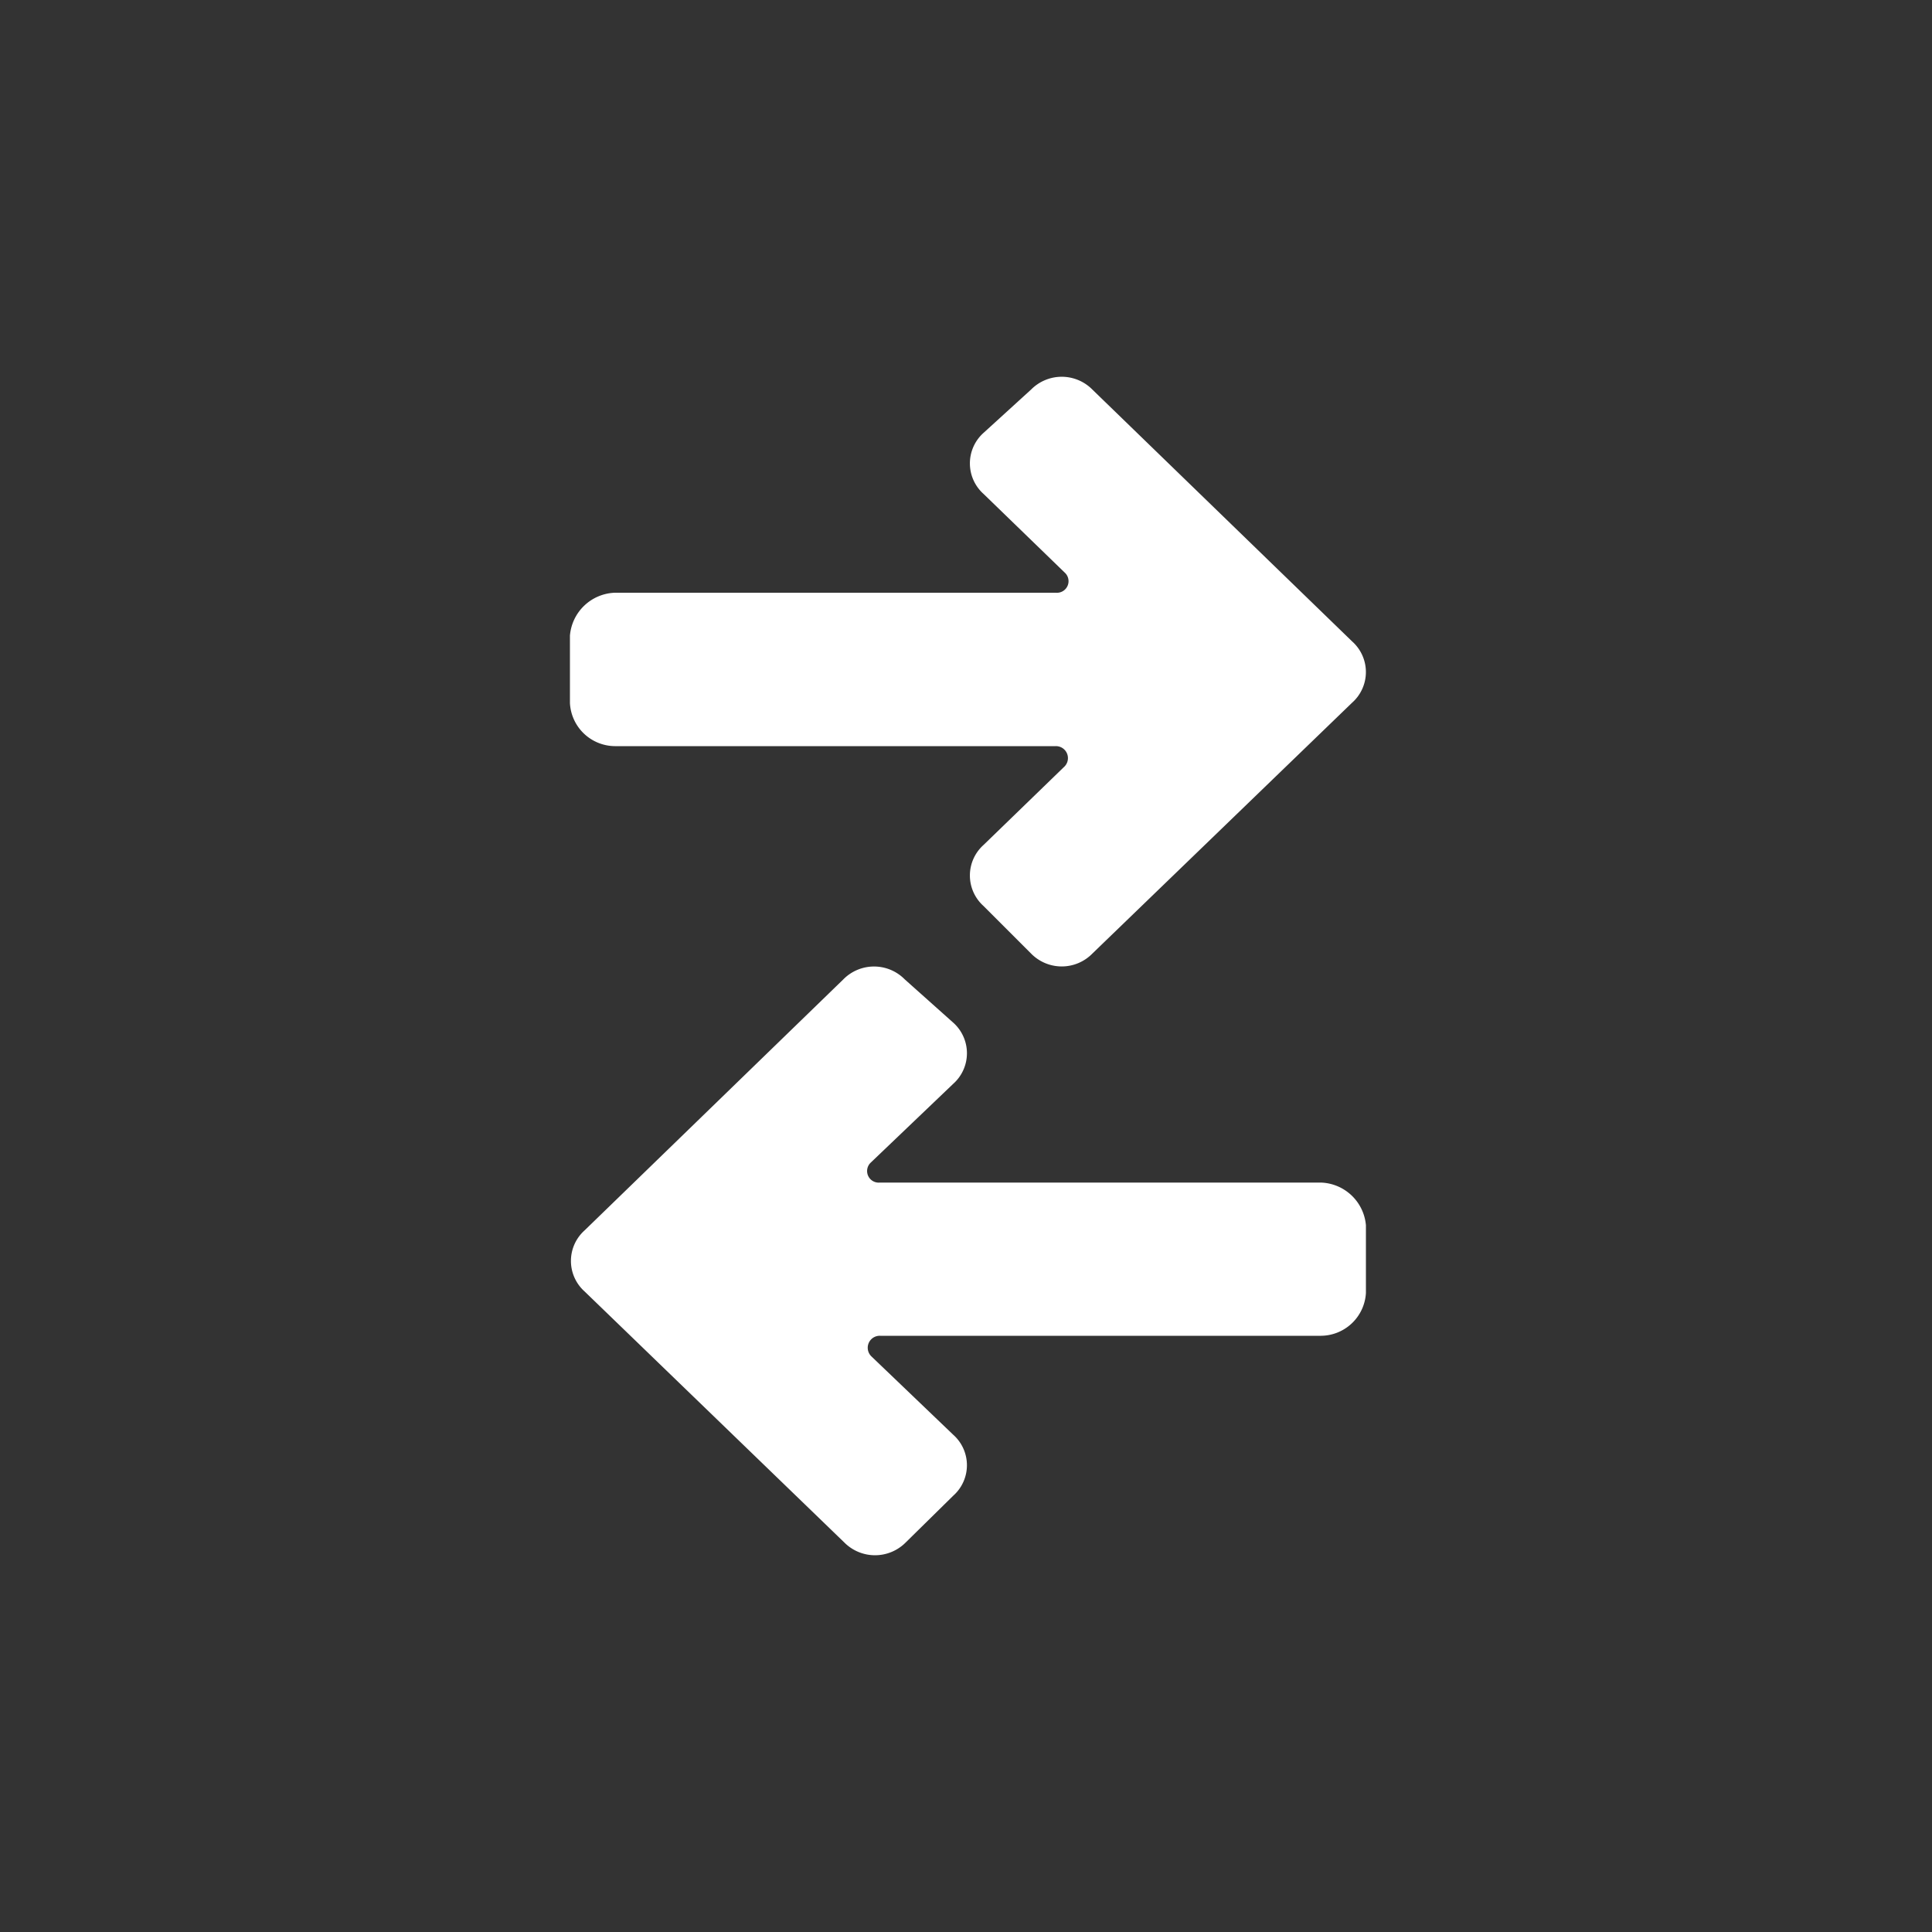 <!DOCTYPE svg PUBLIC "-//W3C//DTD SVG 1.1//EN" "http://www.w3.org/Graphics/SVG/1.1/DTD/svg11.dtd">
<!-- Uploaded to: SVG Repo, www.svgrepo.com, Transformed by: SVG Repo Mixer Tools -->
<svg fill="#ffffff" width="256px" height="256px" viewBox="0 0 100.00 100.00" xmlns="http://www.w3.org/2000/svg" stroke="#ffffff">
<rect x="0" y="0" width="100.00" height="100.00" fill="#333333" stroke="none"/>
<g id="SVGRepo_bgCarrier" stroke-width="0"/>
<g id="SVGRepo_tracerCarrier" stroke-linecap="round" stroke-linejoin="round"/>
<g id="SVGRepo_iconCarrier">
<path d="M56.19,20.52a1.73,1.73,0,0,0-2.47,0l-2.47,2.25a1.62,1.62,0,0,0,0,2.43l4.21,4.08a1.1,1.1,0,0,1-.82,1.9H31.83A1.92,1.92,0,0,0,30,32.92v3.46a1.85,1.85,0,0,0,1.83,1.74H54.64a1.12,1.12,0,0,1,.82,1.9L51.25,44.1a1.62,1.62,0,0,0,0,2.43L53.72,49a1.72,1.72,0,0,0,2.47,0L69.65,36a1.62,1.62,0,0,0,0-2.43ZM44,51.05a1.73,1.73,0,0,1,2.48,0L49,53.3a1.62,1.62,0,0,1,0,2.43L44.74,59.8a1.1,1.1,0,0,0,.82,1.91H68.37a1.92,1.92,0,0,1,1.83,1.73v3.47a1.85,1.85,0,0,1-1.83,1.73H45.56a1.12,1.12,0,0,0-.82,1.91L49,74.63a1.61,1.61,0,0,1,0,2.42l-2.47,2.43a1.74,1.74,0,0,1-2.48,0l-13.45-13a1.62,1.62,0,0,1,0-2.43Z" fill-rule="evenodd"/>
</g>
</svg>